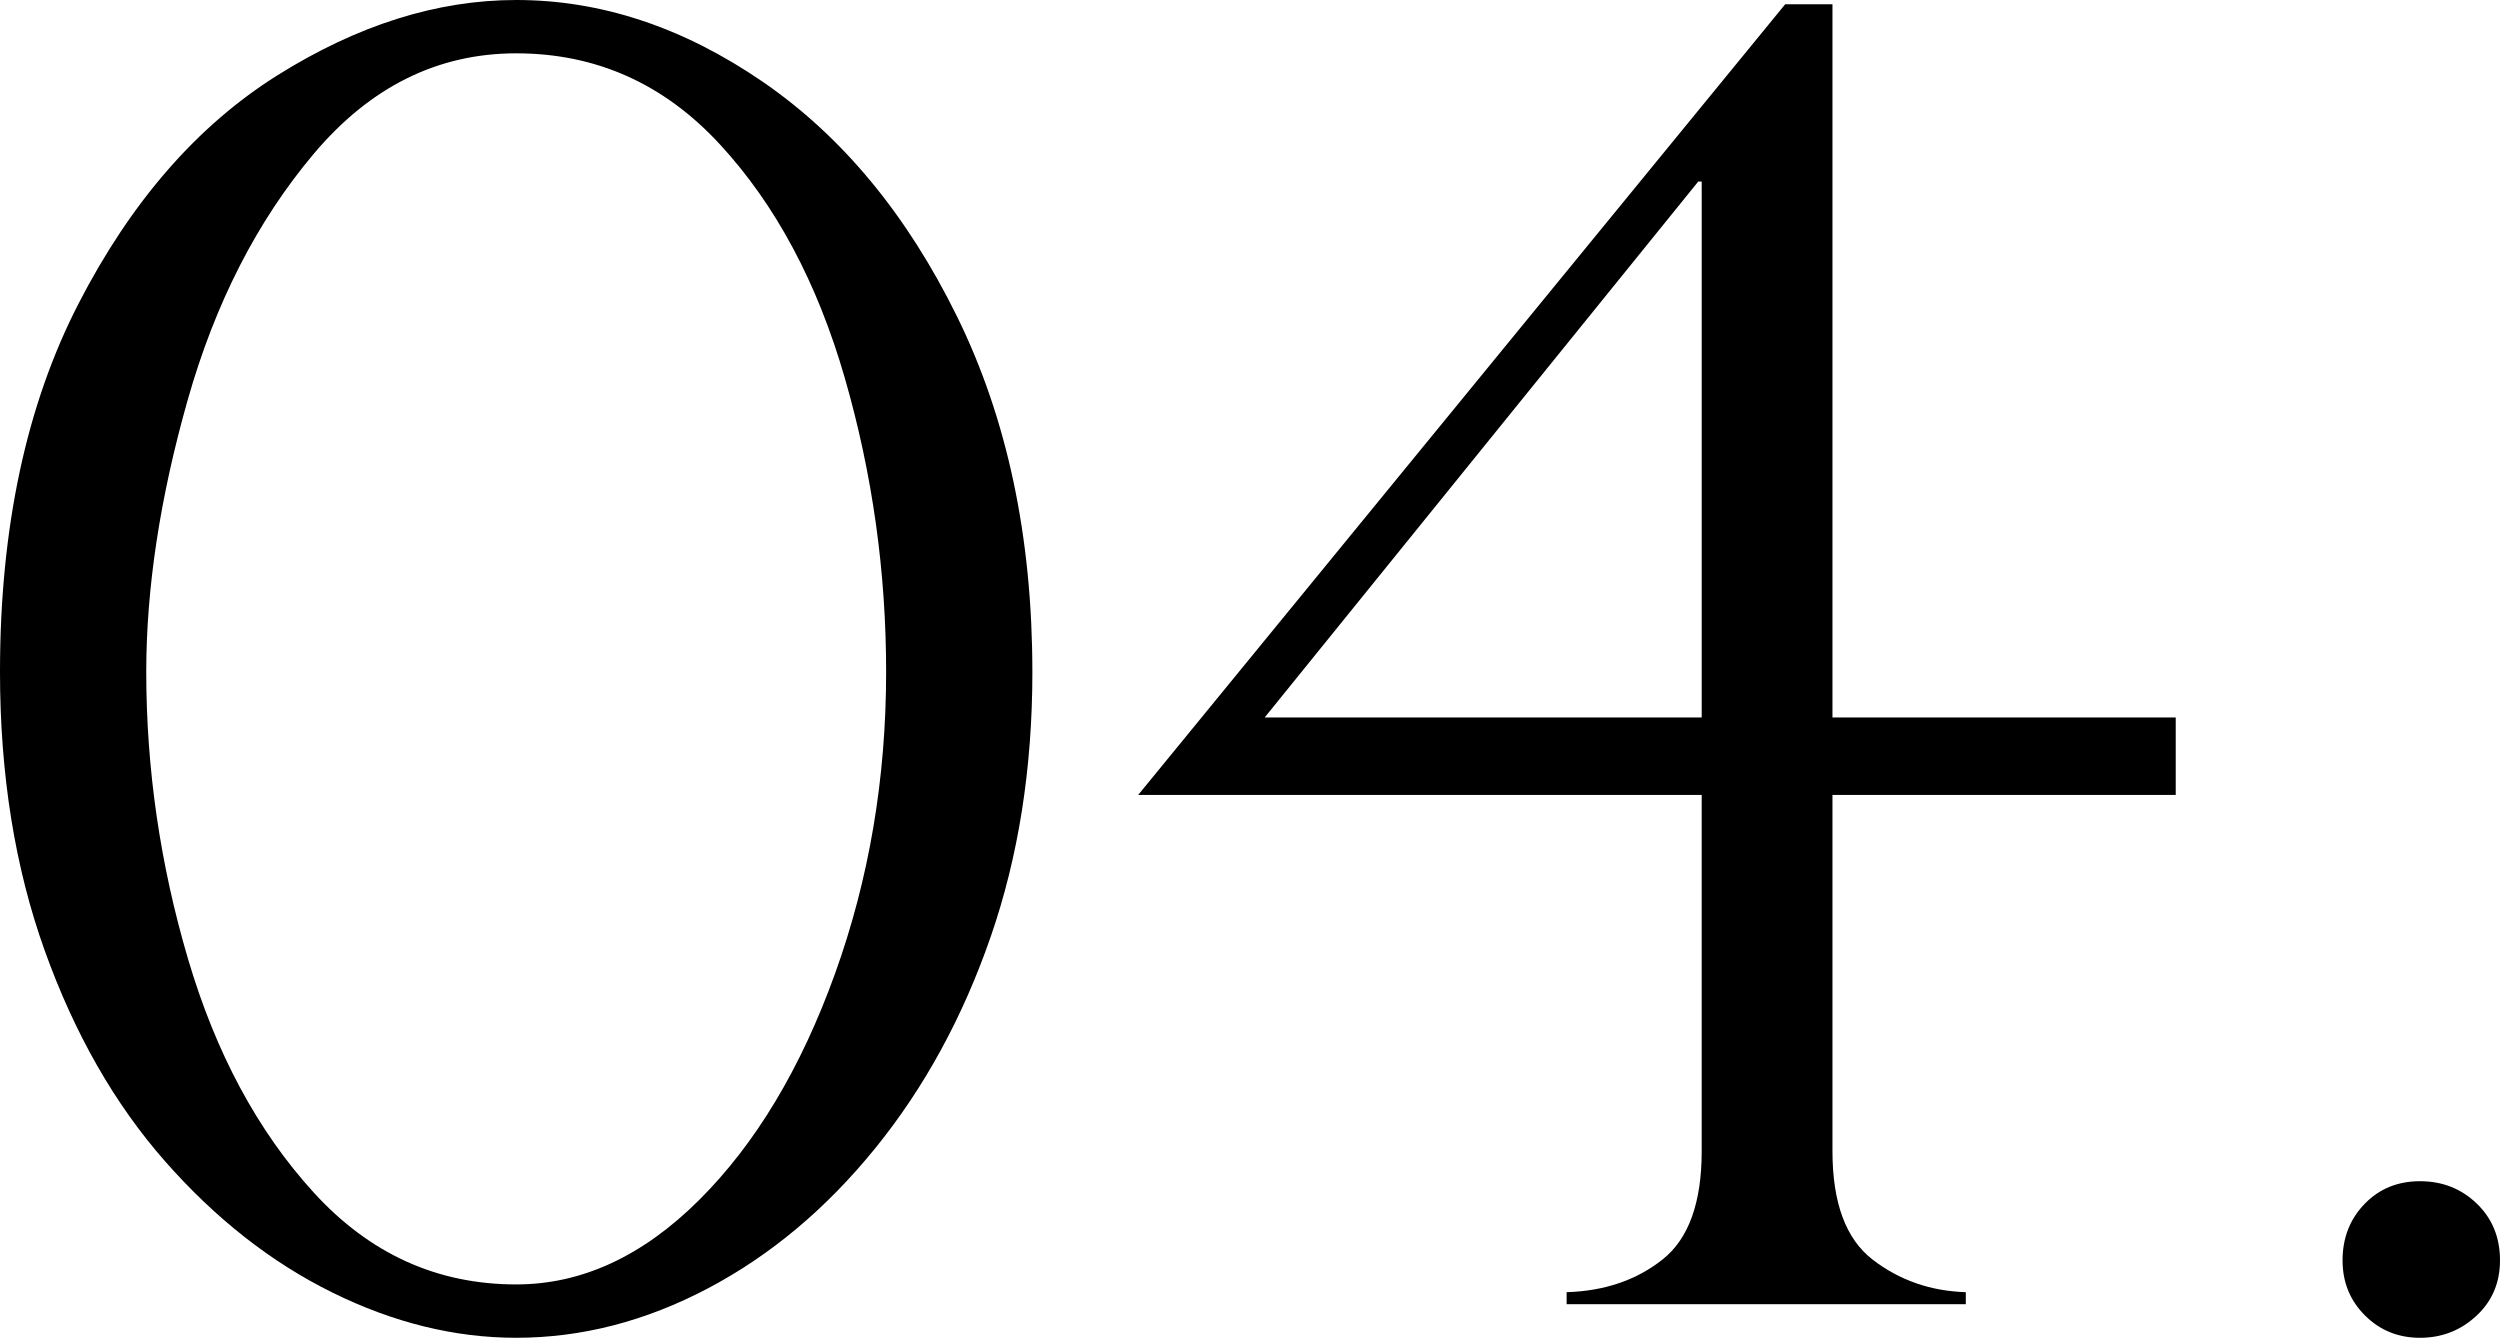 <?xml version="1.0" encoding="UTF-8"?><svg id="_イヤー_2" xmlns="http://www.w3.org/2000/svg" viewBox="0 0 189.656 101.488"><g id="design"><g><path d="M78.319,50.972c0,7.31-1.056,14.011-3.166,20.102-2.111,6.092-5.025,11.433-8.746,16.022-3.72,4.591-7.952,8.137-12.694,10.638-4.743,2.501-9.594,3.753-14.554,3.753-4.656,0-9.3-1.142-13.934-3.426-4.634-2.285-8.866-5.602-12.694-9.953-3.829-4.351-6.875-9.681-9.137-15.99-2.263-6.308-3.394-13.357-3.394-21.146,0-10.92,1.99-20.242,5.972-27.966,3.981-7.723,9.007-13.487,15.076-17.295C27.118,1.904,33.155,0,39.159,0c6.439,0,12.672,2.067,18.698,6.2,6.026,4.134,10.942,10.073,14.75,17.817,3.807,7.745,5.711,16.73,5.711,26.955Zm-11.095,0c0-7.613-1.044-15.043-3.133-22.288-2.088-7.244-5.254-13.161-9.496-17.752-4.242-4.59-9.388-6.886-15.435-6.886-5.962,0-11.085,2.545-15.37,7.636-4.286,5.091-7.473,11.323-9.562,18.698s-3.133,14.239-3.133,20.591c0,7.354,1.055,14.609,3.166,21.766,2.11,7.158,5.287,13.064,9.529,17.72,4.242,4.656,9.365,6.983,15.37,6.983,4.96,0,9.583-2.131,13.869-6.396,4.285-4.264,7.723-9.986,10.312-17.165,2.588-7.179,3.883-14.815,3.883-22.908Z"/><path d="M139.015,.326V54.431h26.041v5.874h-26.041v27.02c0,3.916,1.012,6.657,3.035,8.223,2.023,1.566,4.383,2.394,7.081,2.48v.914h-30.283v-.914c2.872-.087,5.297-.914,7.277-2.48,1.979-1.566,2.97-4.307,2.97-8.223v-27.02h-42.749L135.426,.326h3.589Zm-43.075,54.105h33.155V13.771h-.261l-32.894,40.66Z"/><path d="M183.586,101.488c-1.654,0-3.046-.566-4.177-1.697-1.132-1.131-1.697-2.523-1.697-4.177,0-1.697,.555-3.122,1.664-4.275,1.11-1.152,2.513-1.729,4.21-1.729,1.697,0,3.133,.566,4.308,1.697,1.175,1.132,1.762,2.568,1.762,4.308,0,1.697-.598,3.1-1.794,4.209-1.197,1.11-2.622,1.665-4.275,1.665Z"/></g></g></svg>